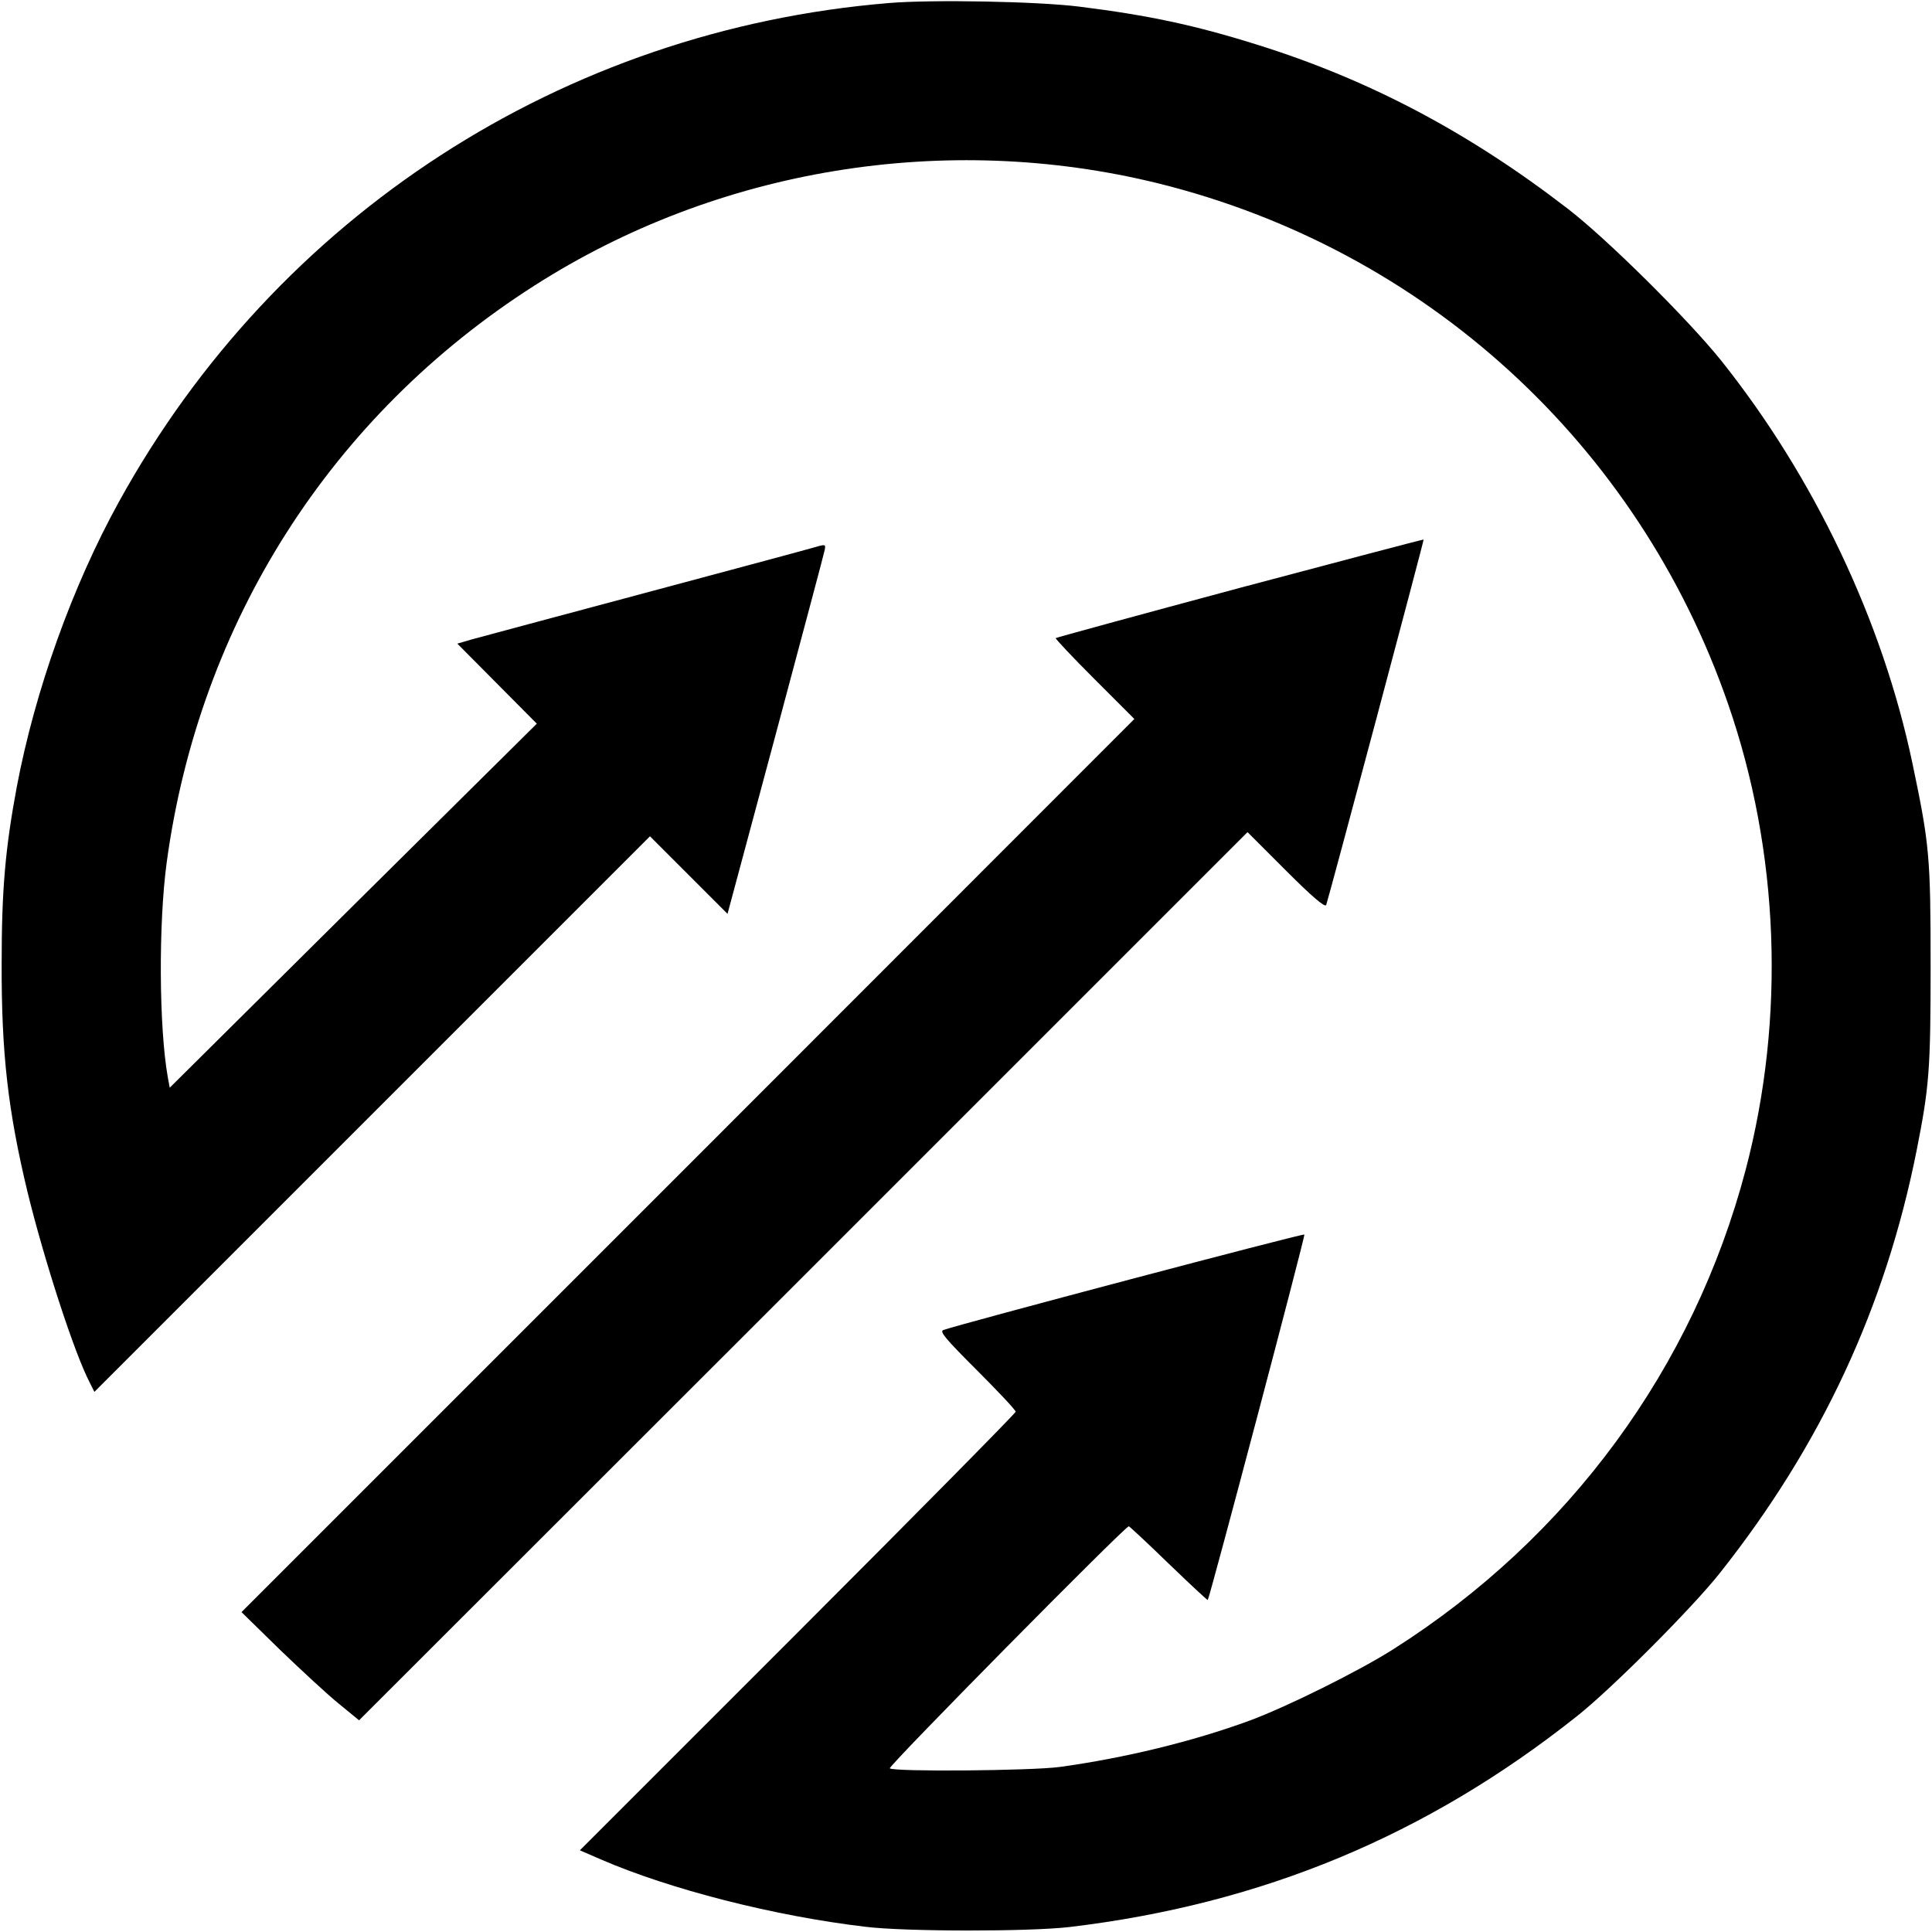 <?xml version="1.0" standalone="no"?>
<!DOCTYPE svg PUBLIC "-//W3C//DTD SVG 20010904//EN"
 "http://www.w3.org/TR/2001/REC-SVG-20010904/DTD/svg10.dtd">
<svg version="1.0" xmlns="http://www.w3.org/2000/svg"
 width="700pt" height="700pt" viewBox="0 0 700 700"
 preserveAspectRatio="xMidYMid meet">
<g transform="translate(0,700) scale(0.1,-0.1)"
fill="#000000" stroke="none">
<path d="M3221 6989 c-1180 -97 -2219 -770 -2790 -1807 -169 -306 -304 -684
-370 -1032 -42 -225 -55 -375 -55 -640 -1 -326 23 -535 94 -830 60 -245 169
-582 225 -689 l17 -34 1007 1007 1006 1006 141 -141 140 -140 174 648 c95 356
176 658 178 670 4 22 4 22 -44 8 -27 -8 -303 -82 -613 -165 -311 -83 -589
-158 -619 -166 l-55 -16 144 -145 144 -145 -665 -659 -665 -660 -7 38 c-32
180 -34 557 -4 778 118 870 596 1620 1332 2090 664 425 1490 560 2259 371 967
-239 1740 -944 2066 -1886 186 -536 209 -1136 64 -1688 -189 -718 -640 -1333
-1276 -1737 -124 -79 -386 -209 -521 -259 -207 -76 -455 -136 -688 -168 -104
-14 -603 -18 -616 -5 -7 7 853 878 866 877 3 -1 68 -61 144 -135 77 -74 141
-134 142 -132 7 8 354 1320 350 1324 -4 5 -1255 -326 -1308 -346 -15 -5 7 -31
122 -146 77 -77 140 -144 140 -150 0 -5 -355 -365 -789 -799 l-790 -790 76
-33 c249 -108 627 -205 958 -244 144 -18 595 -18 740 -1 697 83 1294 331 1840
765 126 100 417 392 516 517 367 463 600 963 713 1530 46 232 51 293 51 670 0
396 -4 440 -66 735 -108 515 -356 1037 -694 1460 -119 148 -413 440 -555 549
-359 277 -721 468 -1125 594 -226 71 -396 107 -645 138 -152 19 -533 26 -689
13z"/>
<path d="M4492 4870 c-365 -98 -665 -180 -667 -182 -2 -2 61 -69 140 -148
l145 -145 -1617 -1618 -1618 -1618 140 -137 c78 -75 174 -164 214 -196 l72
-59 1610 1609 1609 1609 140 -140 c95 -95 141 -134 145 -124 10 28 355 1322
353 1324 -2 1 -301 -78 -666 -175z"/>
</g>
</svg>
